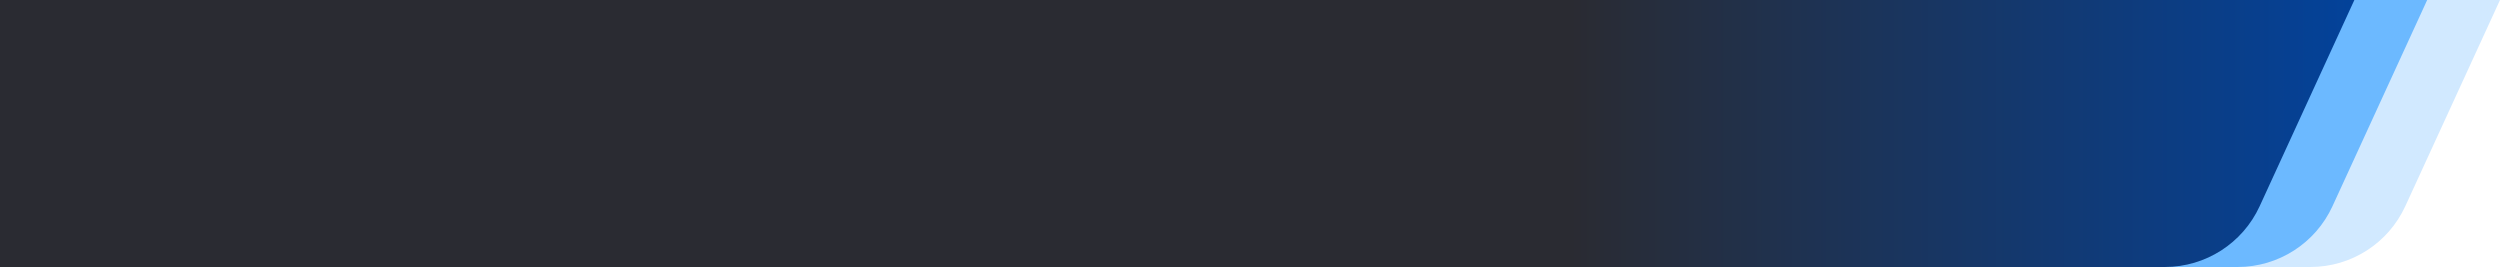 <?xml version="1.0" encoding="UTF-8"?> <svg xmlns="http://www.w3.org/2000/svg" width="2060" height="220" viewBox="0 0 2060 220" fill="none"><path d="M120 220V0H2060L1981.97 169.893C1967.95 200.429 1937.42 220 1903.82 220H120Z" fill="#D1E9FF"></path><path d="M60 220V0H2000L1921.97 169.893C1907.95 200.429 1877.42 220 1843.82 220H60Z" fill="#6CB9FF"></path><path d="M0 220V0H1940L1861.97 169.893C1847.95 200.429 1817.42 220 1783.82 220H0Z" fill="url(#paint0_linear_4411_4)"></path><defs><linearGradient id="paint0_linear_4411_4" x1="1293.5" y1="110" x2="1940" y2="110" gradientUnits="userSpaceOnUse"><stop stop-color="#2A2B32"></stop><stop offset="1" stop-color="#03429A"></stop></linearGradient></defs></svg> 